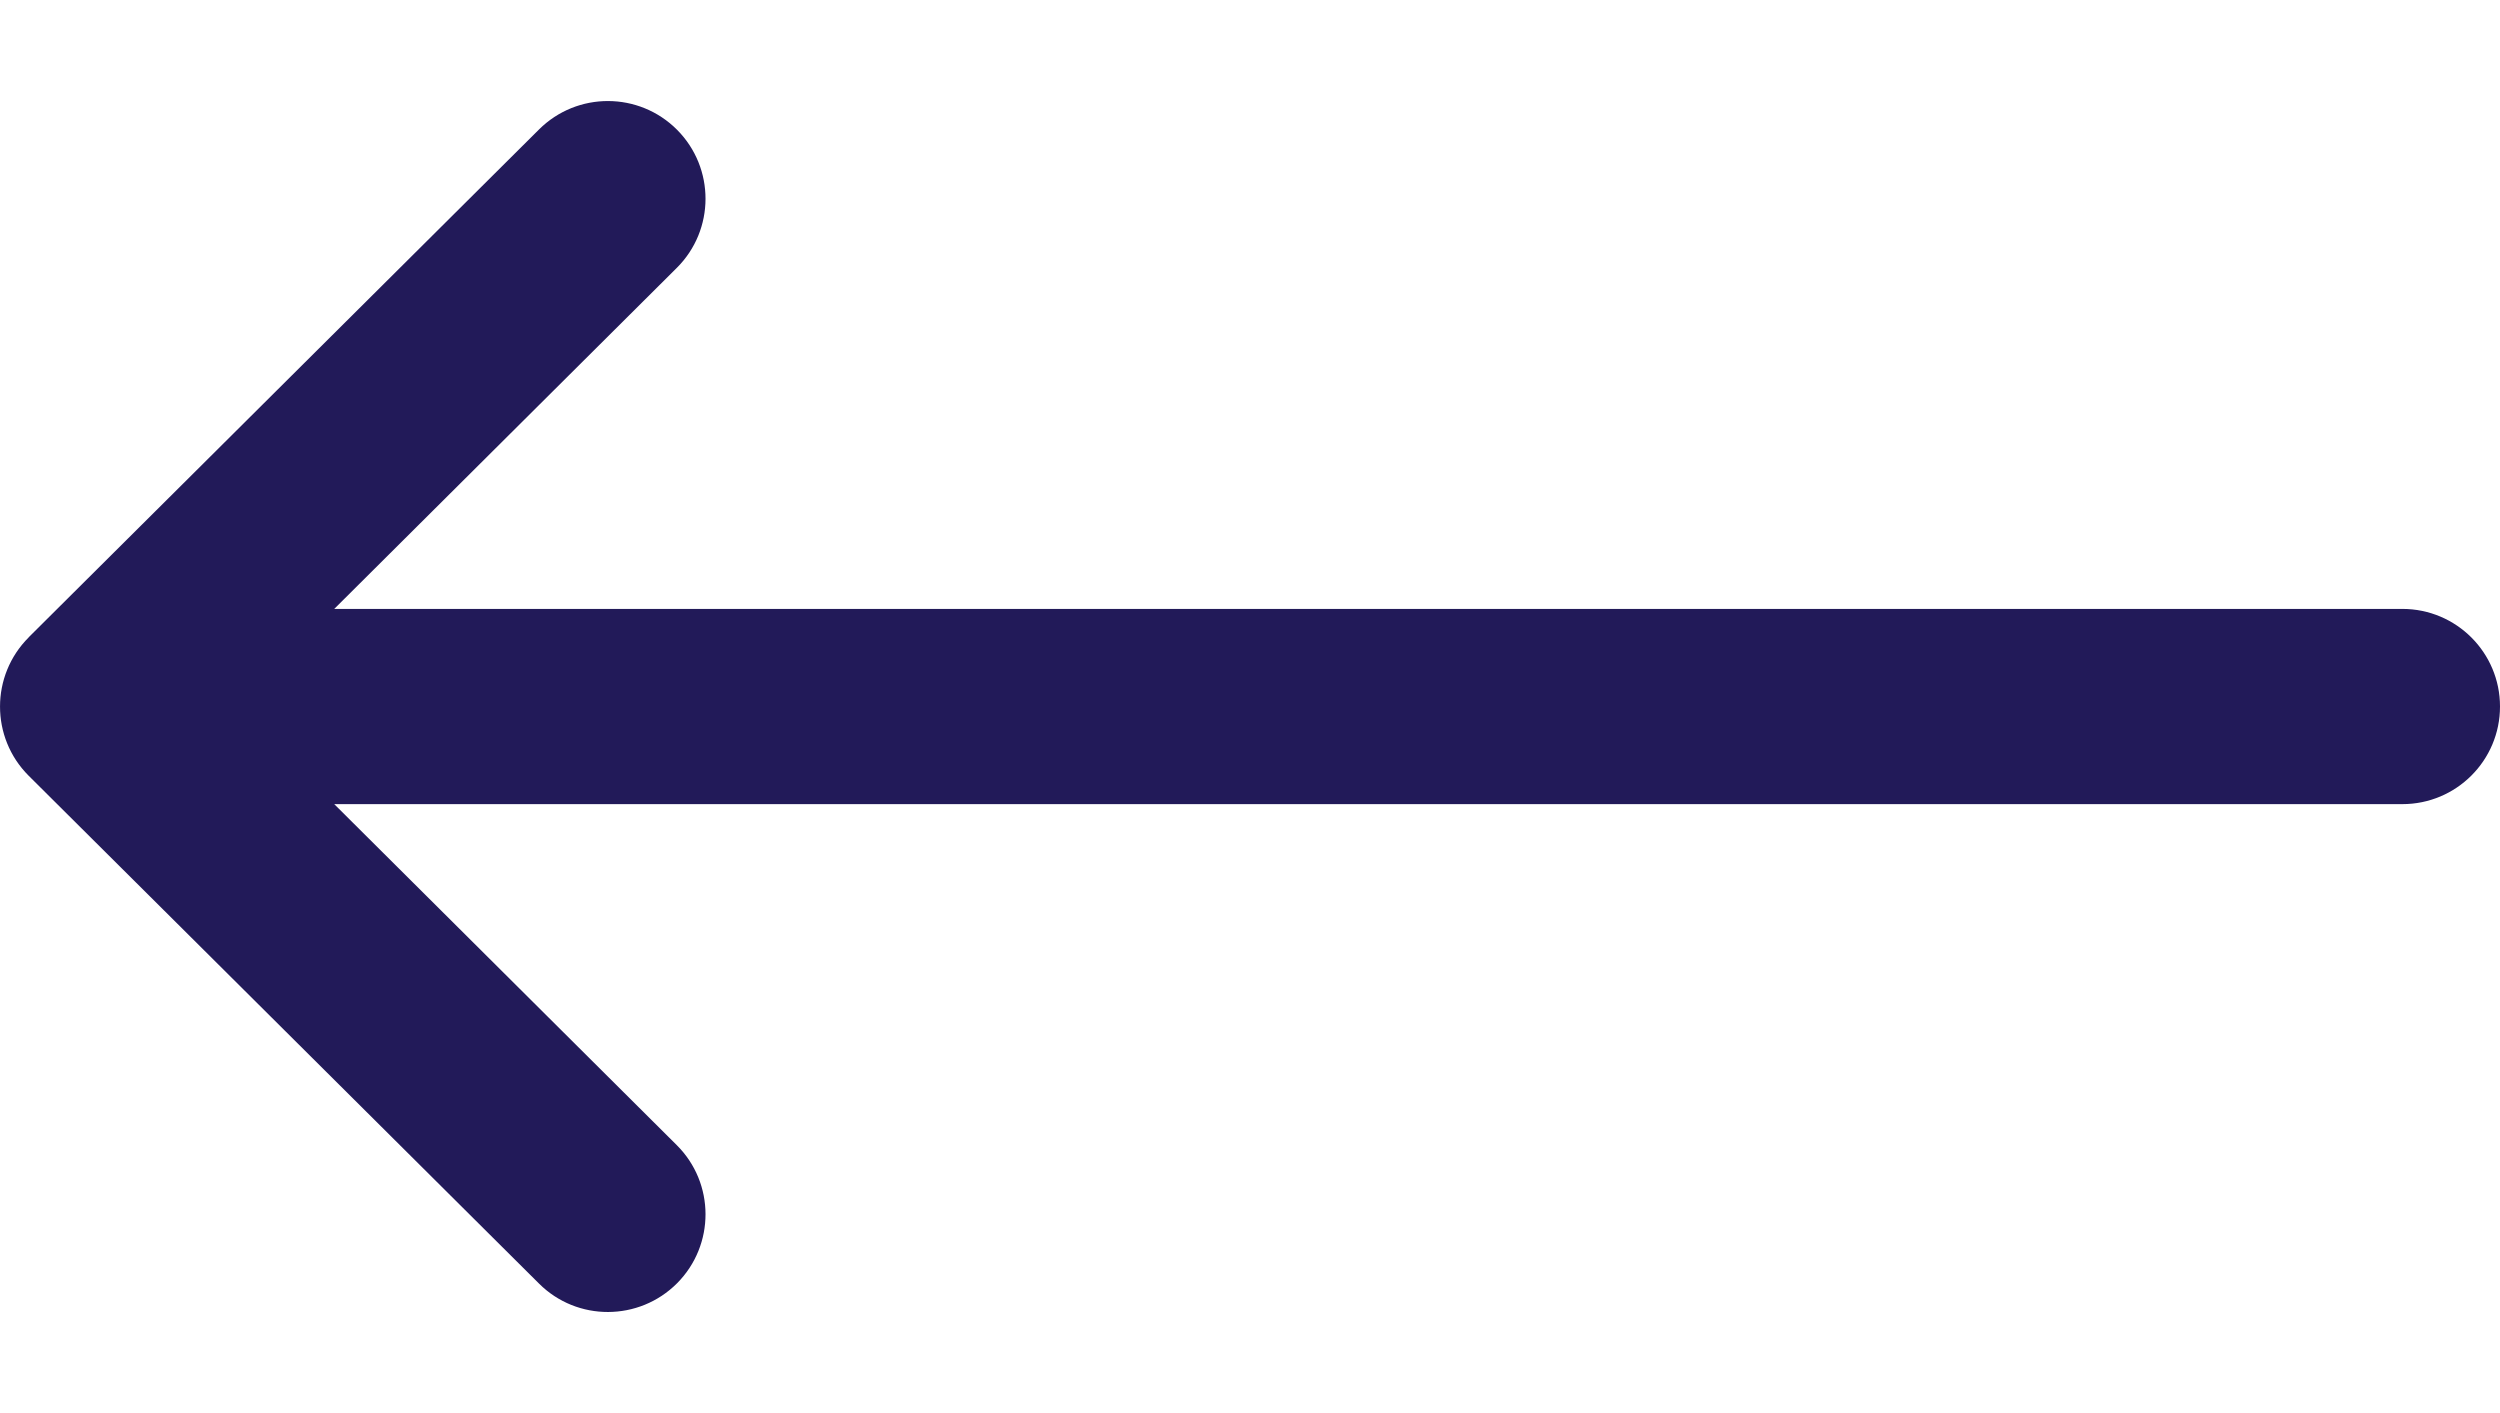 <svg width="23" height="13" viewBox="0 0 23 13" fill="none" xmlns="http://www.w3.org/2000/svg">
<path d="M0.264 5.864C0.264 5.864 0.264 5.863 0.264 5.863L4.959 1.191C5.311 0.841 5.879 0.843 6.229 1.194C6.579 1.546 6.578 2.115 6.226 2.465L3.075 5.602H22.102C22.598 5.602 23 6.004 23 6.5C23 6.996 22.598 7.398 22.102 7.398H3.075L6.226 10.535C6.578 10.885 6.579 11.454 6.229 11.806C5.879 12.157 5.31 12.159 4.959 11.809L0.264 7.137C0.264 7.137 0.264 7.136 0.263 7.136C-0.088 6.785 -0.087 6.214 0.264 5.864Z" fill="#221A59"/>
</svg>
